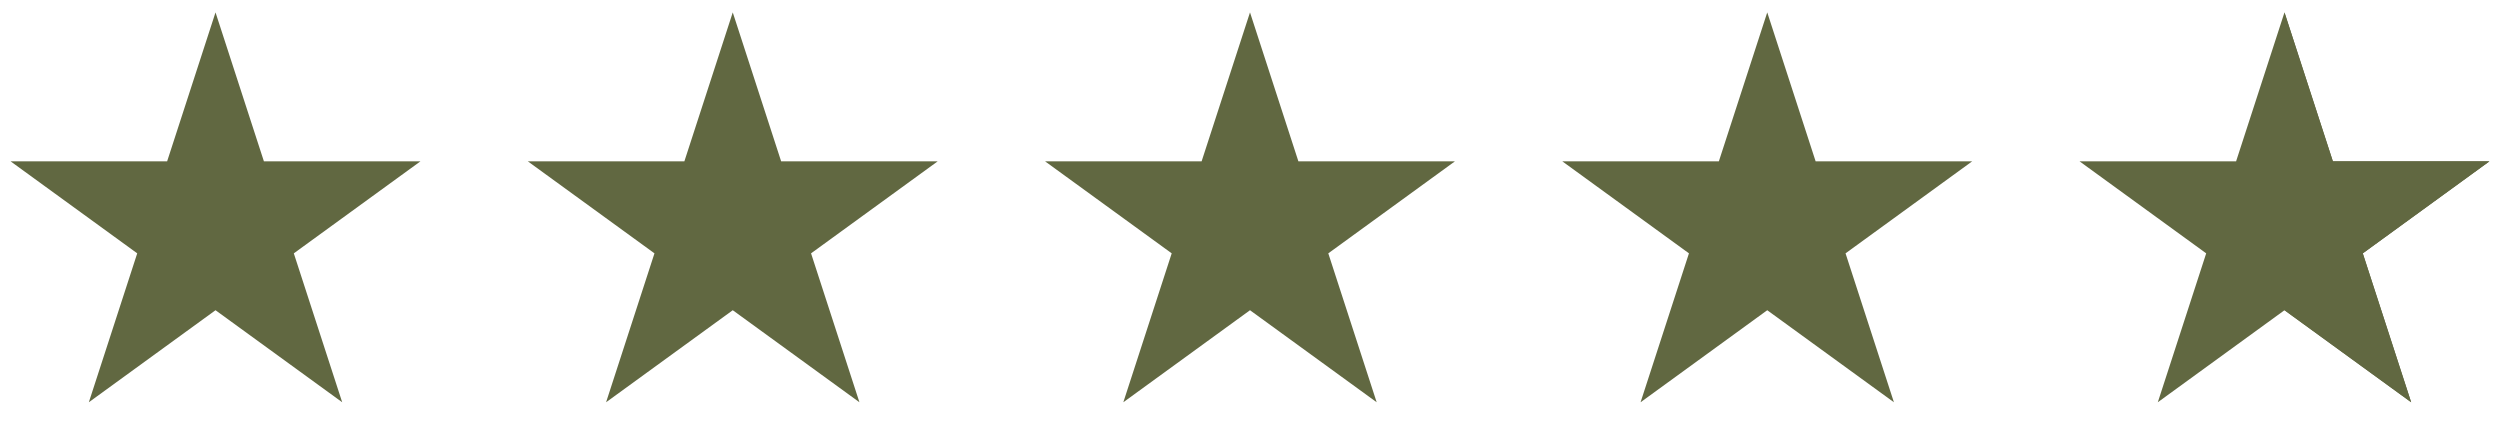 <svg xmlns="http://www.w3.org/2000/svg" width="145" height="26" viewBox="0 0 145 26" fill="none"><path d="M12.5 0.719L15.306 9.356H24.388L17.041 14.694L19.847 23.331L12.5 17.993L5.153 23.331L7.959 14.694L0.612 9.356H9.694L12.5 0.719Z" fill="#616841"></path><path d="M42.5 0.719L45.306 9.356H54.388L47.041 14.694L49.847 23.331L42.5 17.993L35.153 23.331L37.959 14.694L30.612 9.356H39.694L42.5 0.719Z" fill="#616841"></path><path d="M72.5 0.719L75.306 9.356H84.388L77.041 14.694L79.847 23.331L72.5 17.993L65.153 23.331L67.959 14.694L60.612 9.356H69.694L72.5 0.719Z" fill="#616841"></path><path d="M102.5 0.719L105.306 9.356H114.388L107.041 14.694L109.847 23.331L102.5 17.993L95.153 23.331L97.959 14.694L90.612 9.356H99.694L102.5 0.719Z" fill="#616841"></path><path d="M132.5 0.719L135.306 9.356H144.388L137.041 14.694L139.847 23.331L132.5 17.993L125.153 23.331L127.959 14.694L120.612 9.356H129.694L132.5 0.719Z" fill="#616841"></path><path d="M135.306 9.356L132.5 0.719V17.993L139.847 23.331L137.041 14.694L144.388 9.356H135.306Z" fill="#616841"></path></svg>